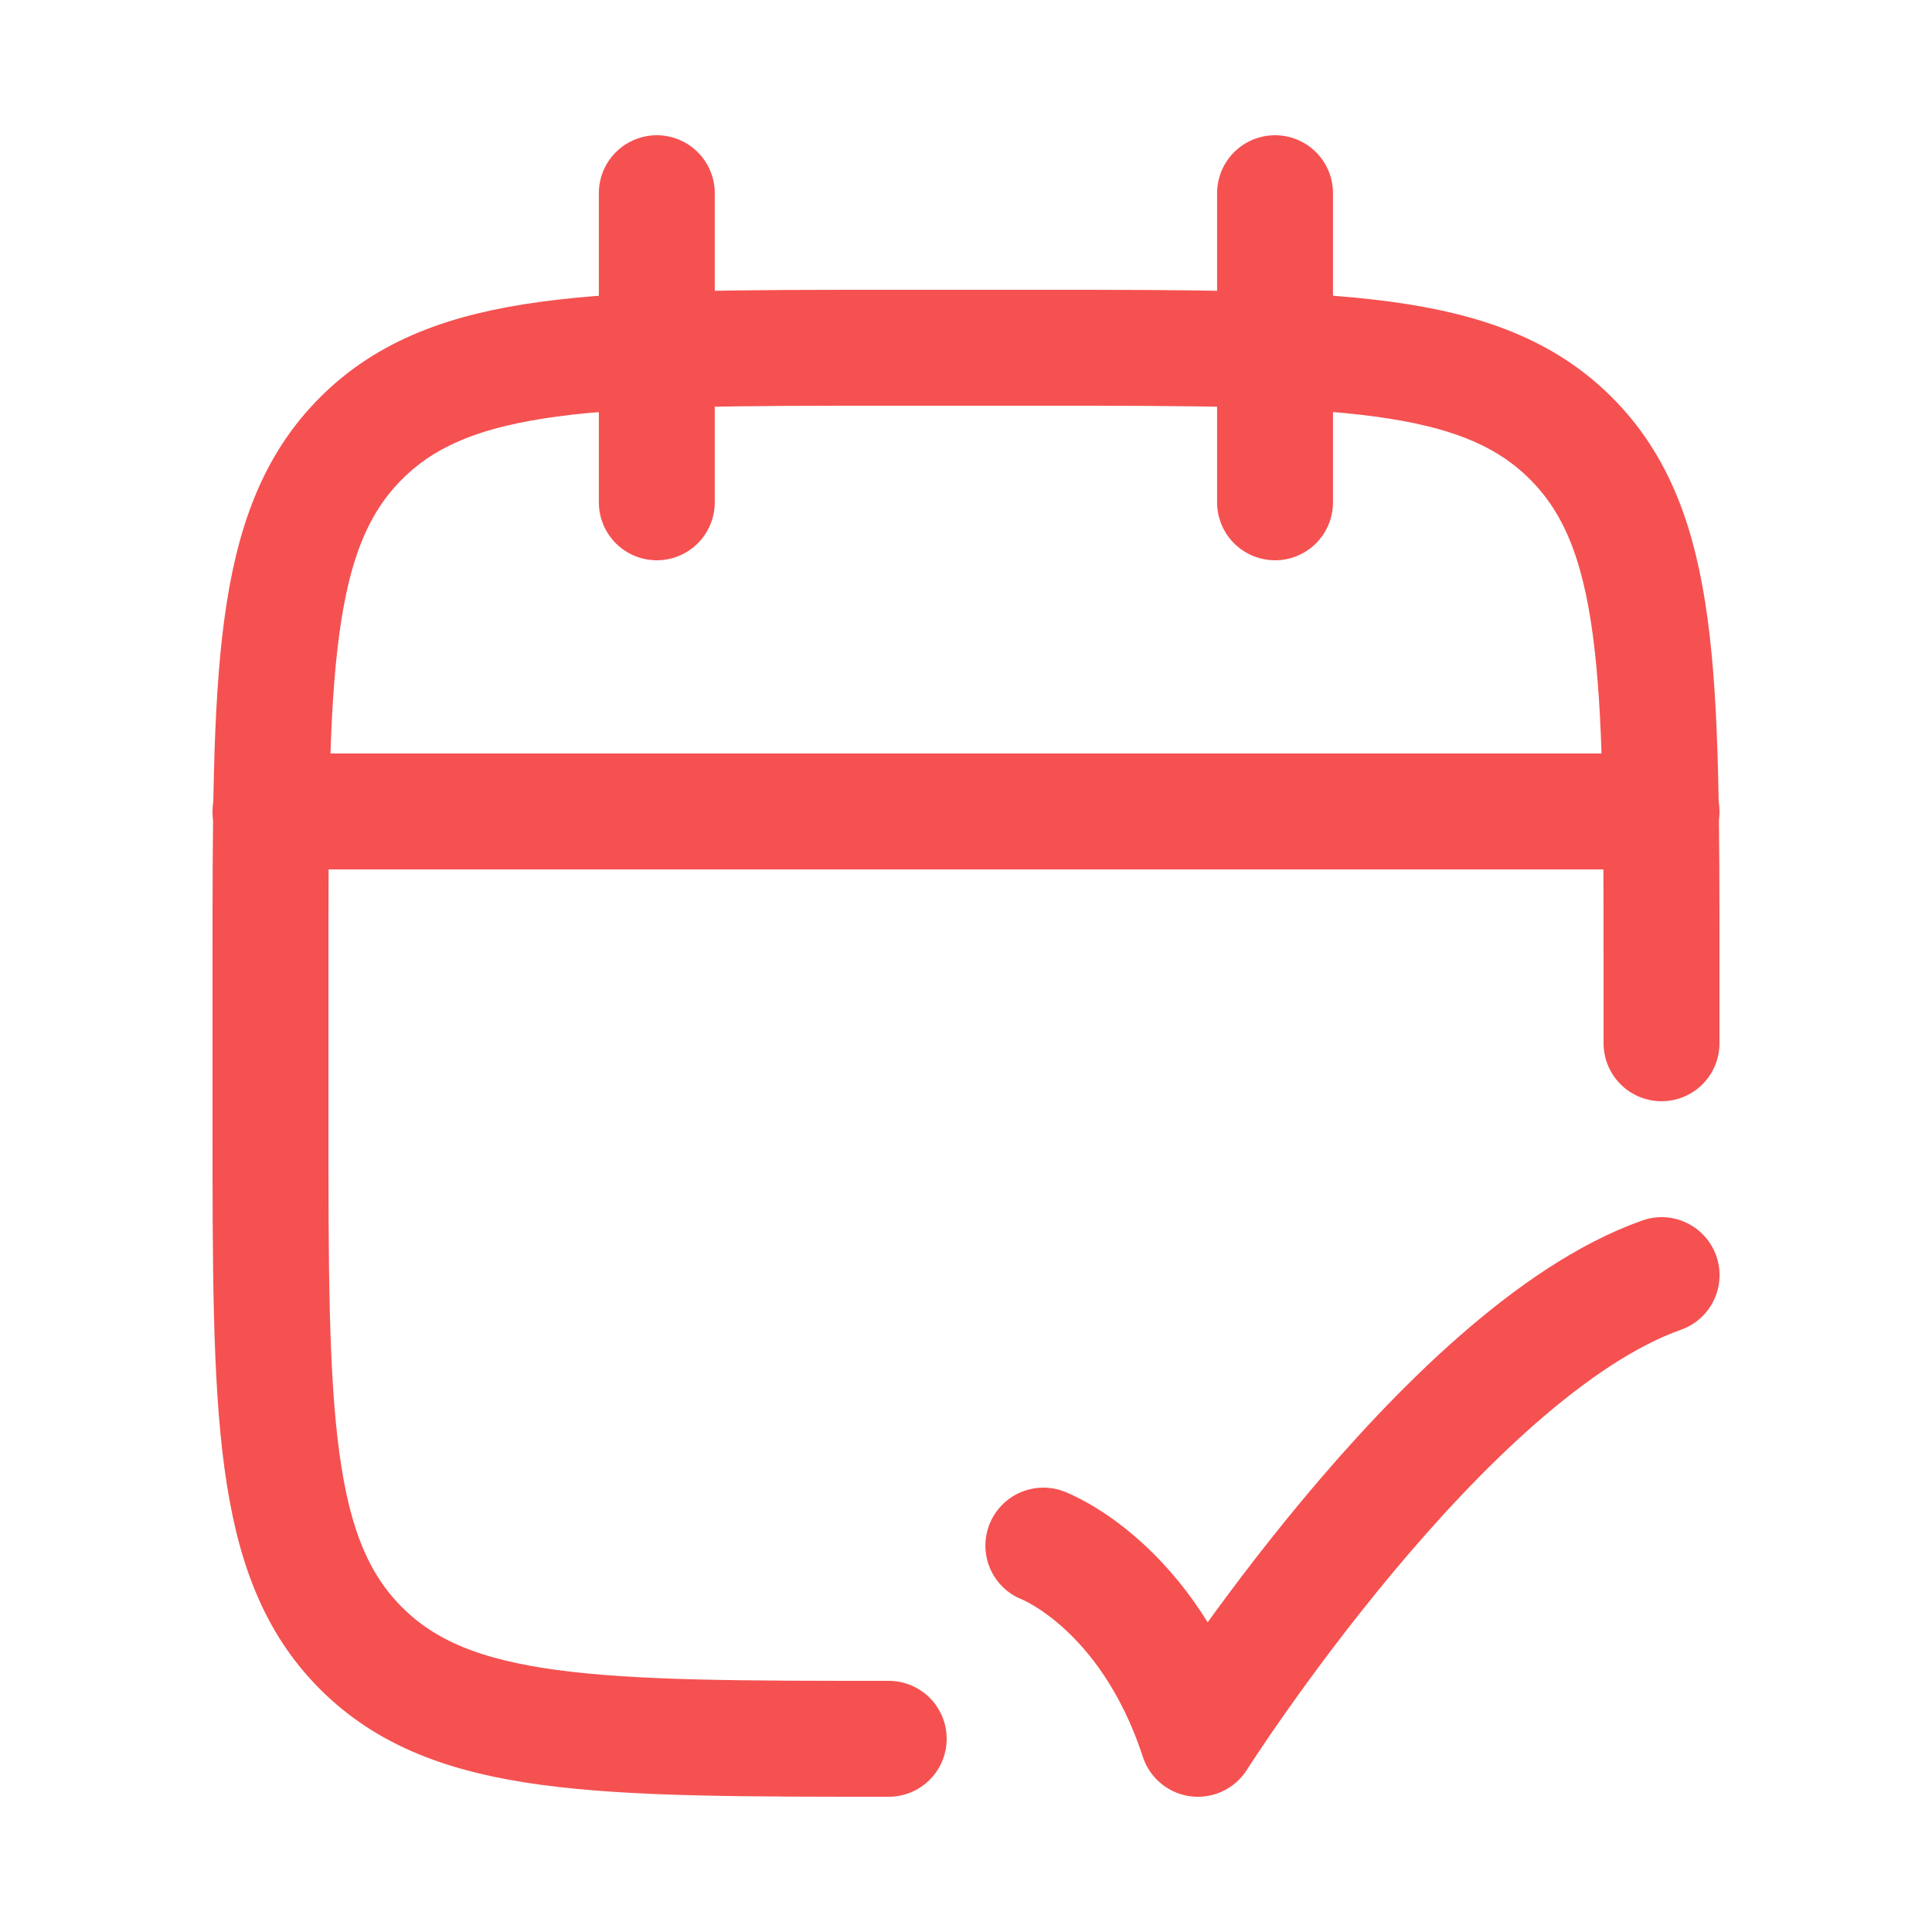 <svg width="25" height="25" viewBox="0 0 25 25" fill="none" xmlns="http://www.w3.org/2000/svg">
<path d="M16.499 2.5V6.5M8.499 2.5V6.5" stroke="#F55151" stroke-width="1.5" stroke-linecap="round" stroke-linejoin="round"/>
<path d="M21.5 13.5V12.5C21.5 8.729 21.5 6.843 20.328 5.672C19.157 4.5 17.271 4.5 13.5 4.5H11.5C7.729 4.5 5.843 4.5 4.672 5.672C3.5 6.843 3.5 8.729 3.5 12.5V14.5C3.5 18.271 3.5 20.157 4.672 21.328C5.843 22.5 7.729 22.5 11.5 22.5" stroke="#F55151" stroke-width="1.5" stroke-linecap="round" stroke-linejoin="round"/>
<path d="M3.5 10.5H21.5" stroke="#F55151" stroke-width="1.5" stroke-linecap="round" stroke-linejoin="round"/>
<path d="M13.501 20C13.501 20 14.849 20.507 15.501 22.5C15.501 22.5 18.677 17.5 21.501 16.5" stroke="#F55151" stroke-width="1.5" stroke-linecap="round" stroke-linejoin="round"/>
</svg>
